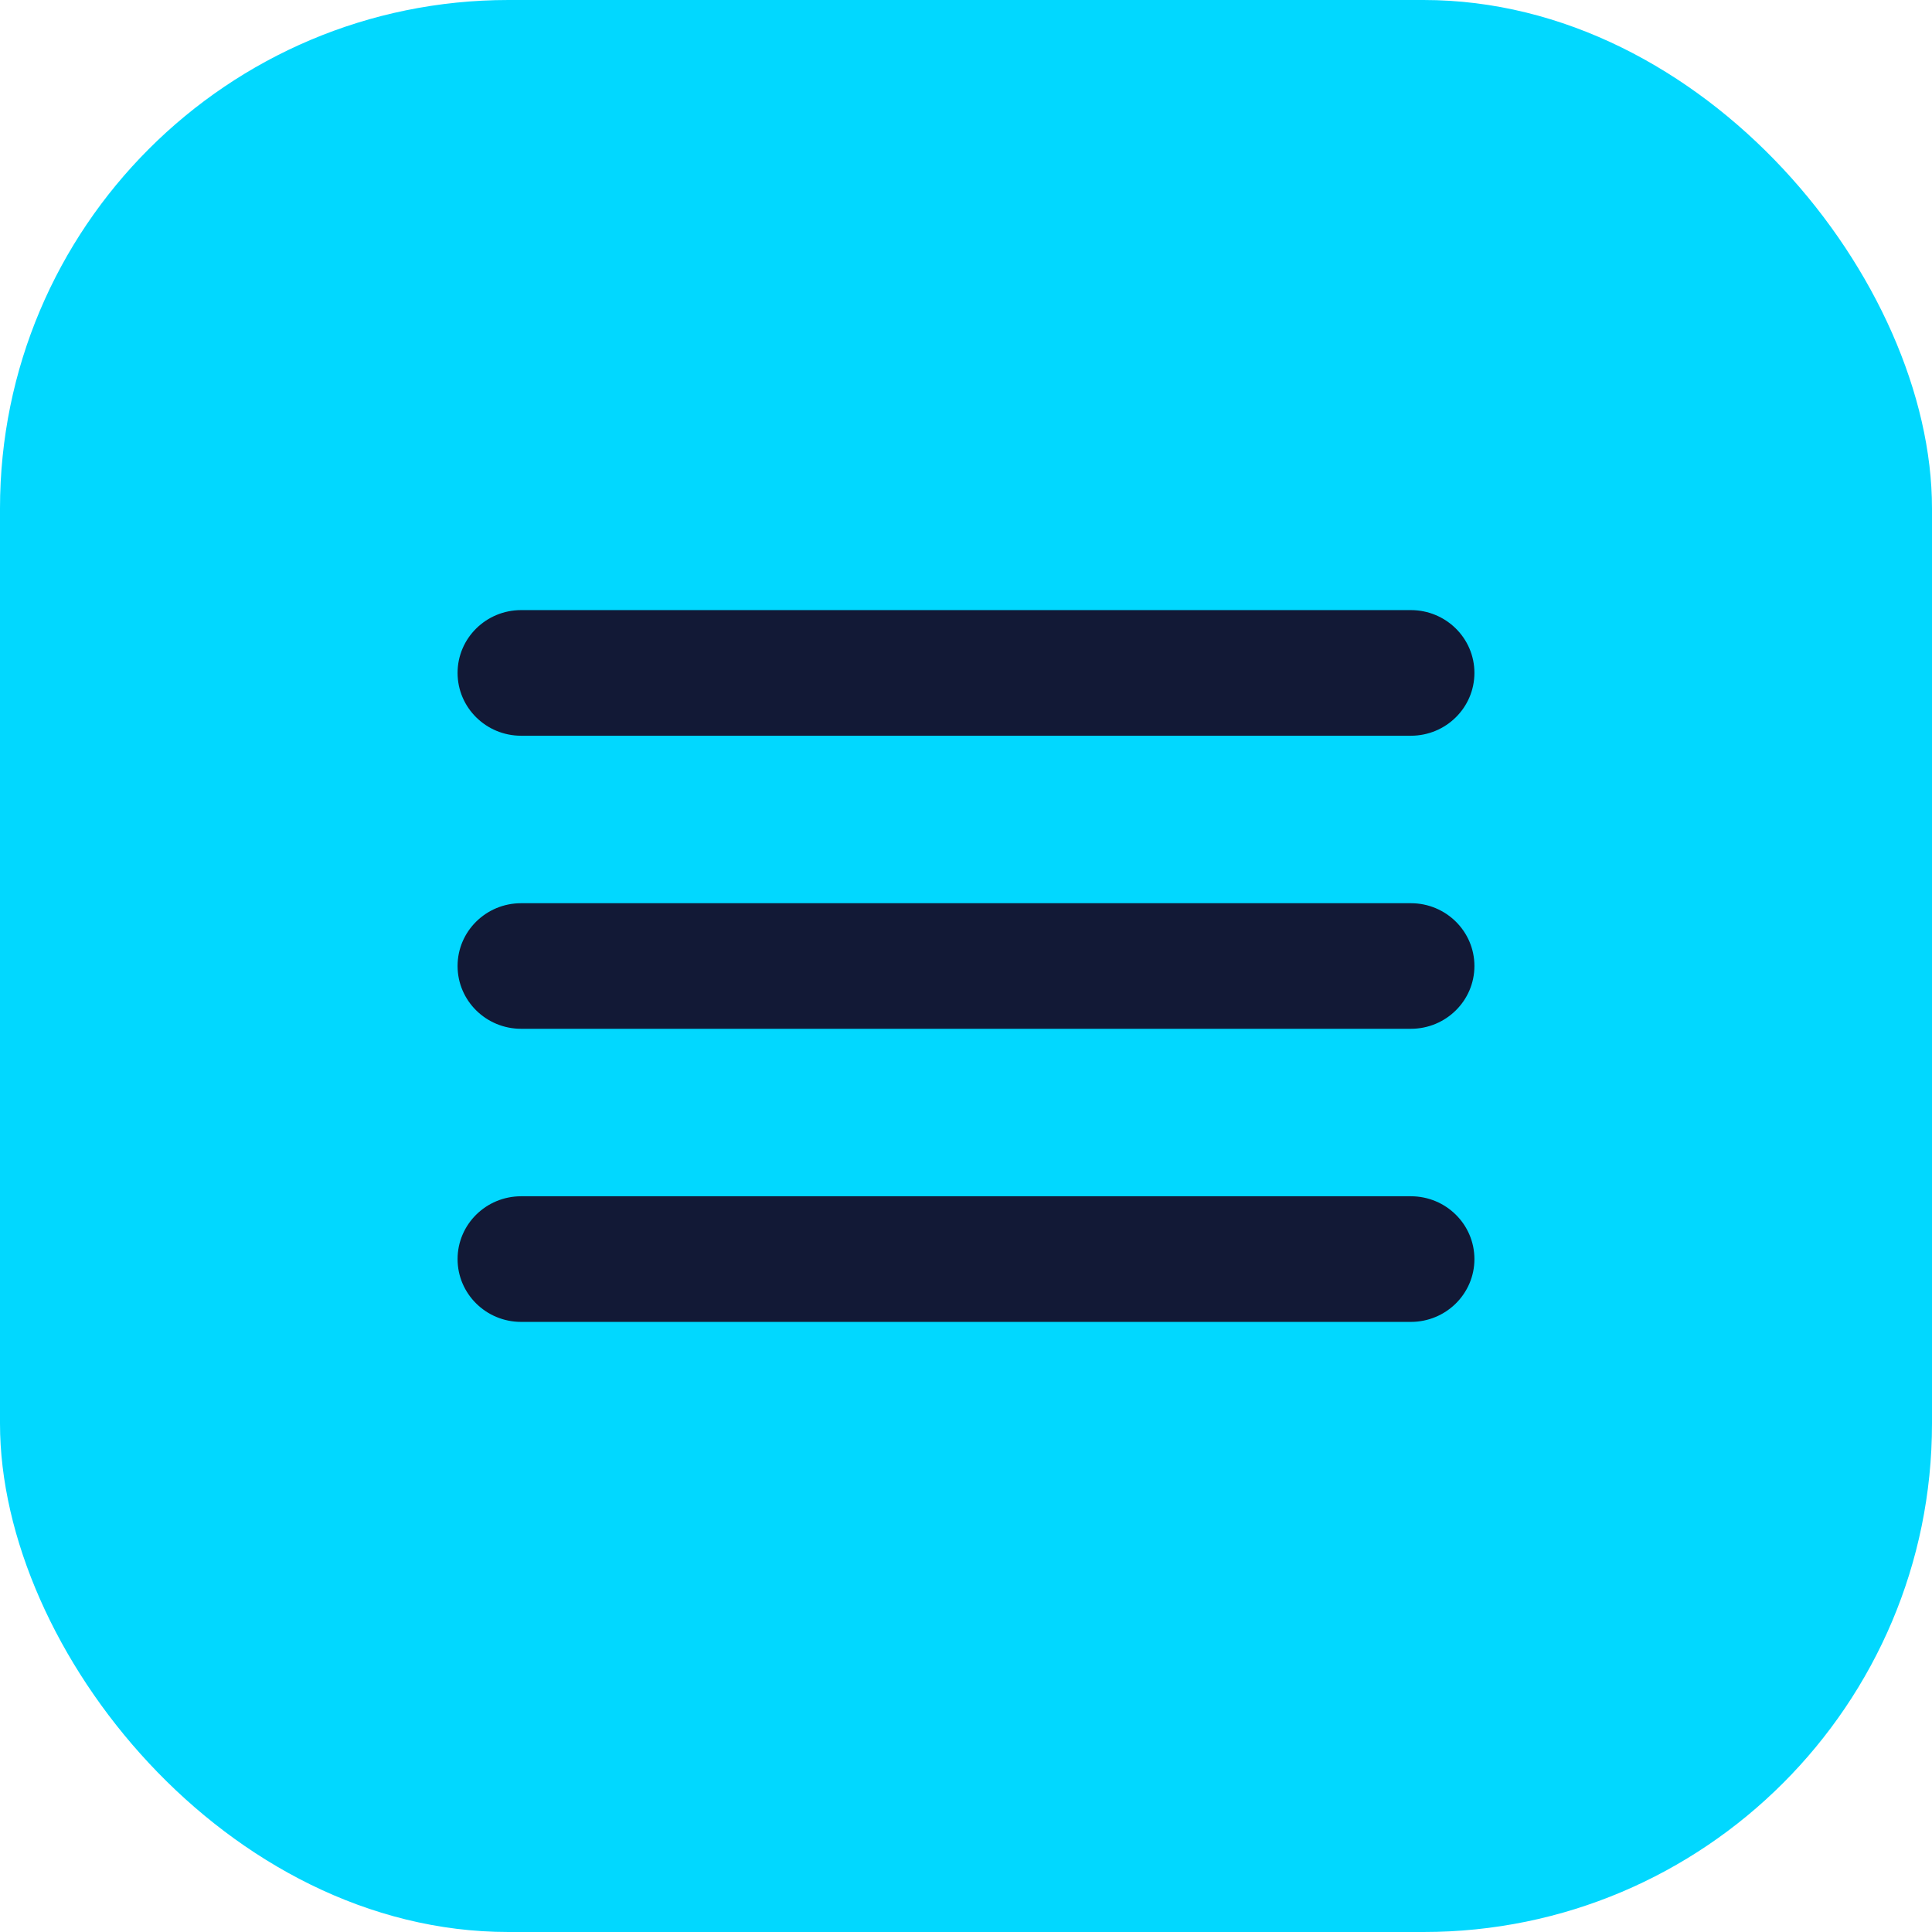 <svg width="38" height="38" viewBox="0 0 38 38" fill="none" xmlns="http://www.w3.org/2000/svg">
<rect width="38" height="38" rx="10" fill="#01D8FF"/>
<path d="M27.75 17.765H10.25C9.56 17.765 9 18.318 9 19C9 19.682 9.56 20.235 10.25 20.235H27.75C28.44 20.235 29 19.682 29 19C29 18.318 28.44 17.765 27.75 17.765Z" fill="#121936"/>
<path d="M10.25 14.471H27.75C28.44 14.471 29 13.918 29 13.235C29 12.553 28.44 12 27.75 12H10.25C9.56 12 9 12.553 9 13.235C9 13.918 9.56 14.471 10.25 14.471Z" fill="#121936"/>
<path d="M27.75 23.529H10.25C9.56 23.529 9 24.082 9 24.765C9 25.447 9.56 26 10.25 26H27.75C28.44 26 29 25.447 29 24.765C29 24.082 28.44 23.529 27.75 23.529Z" fill="#121936"/>
</svg>
